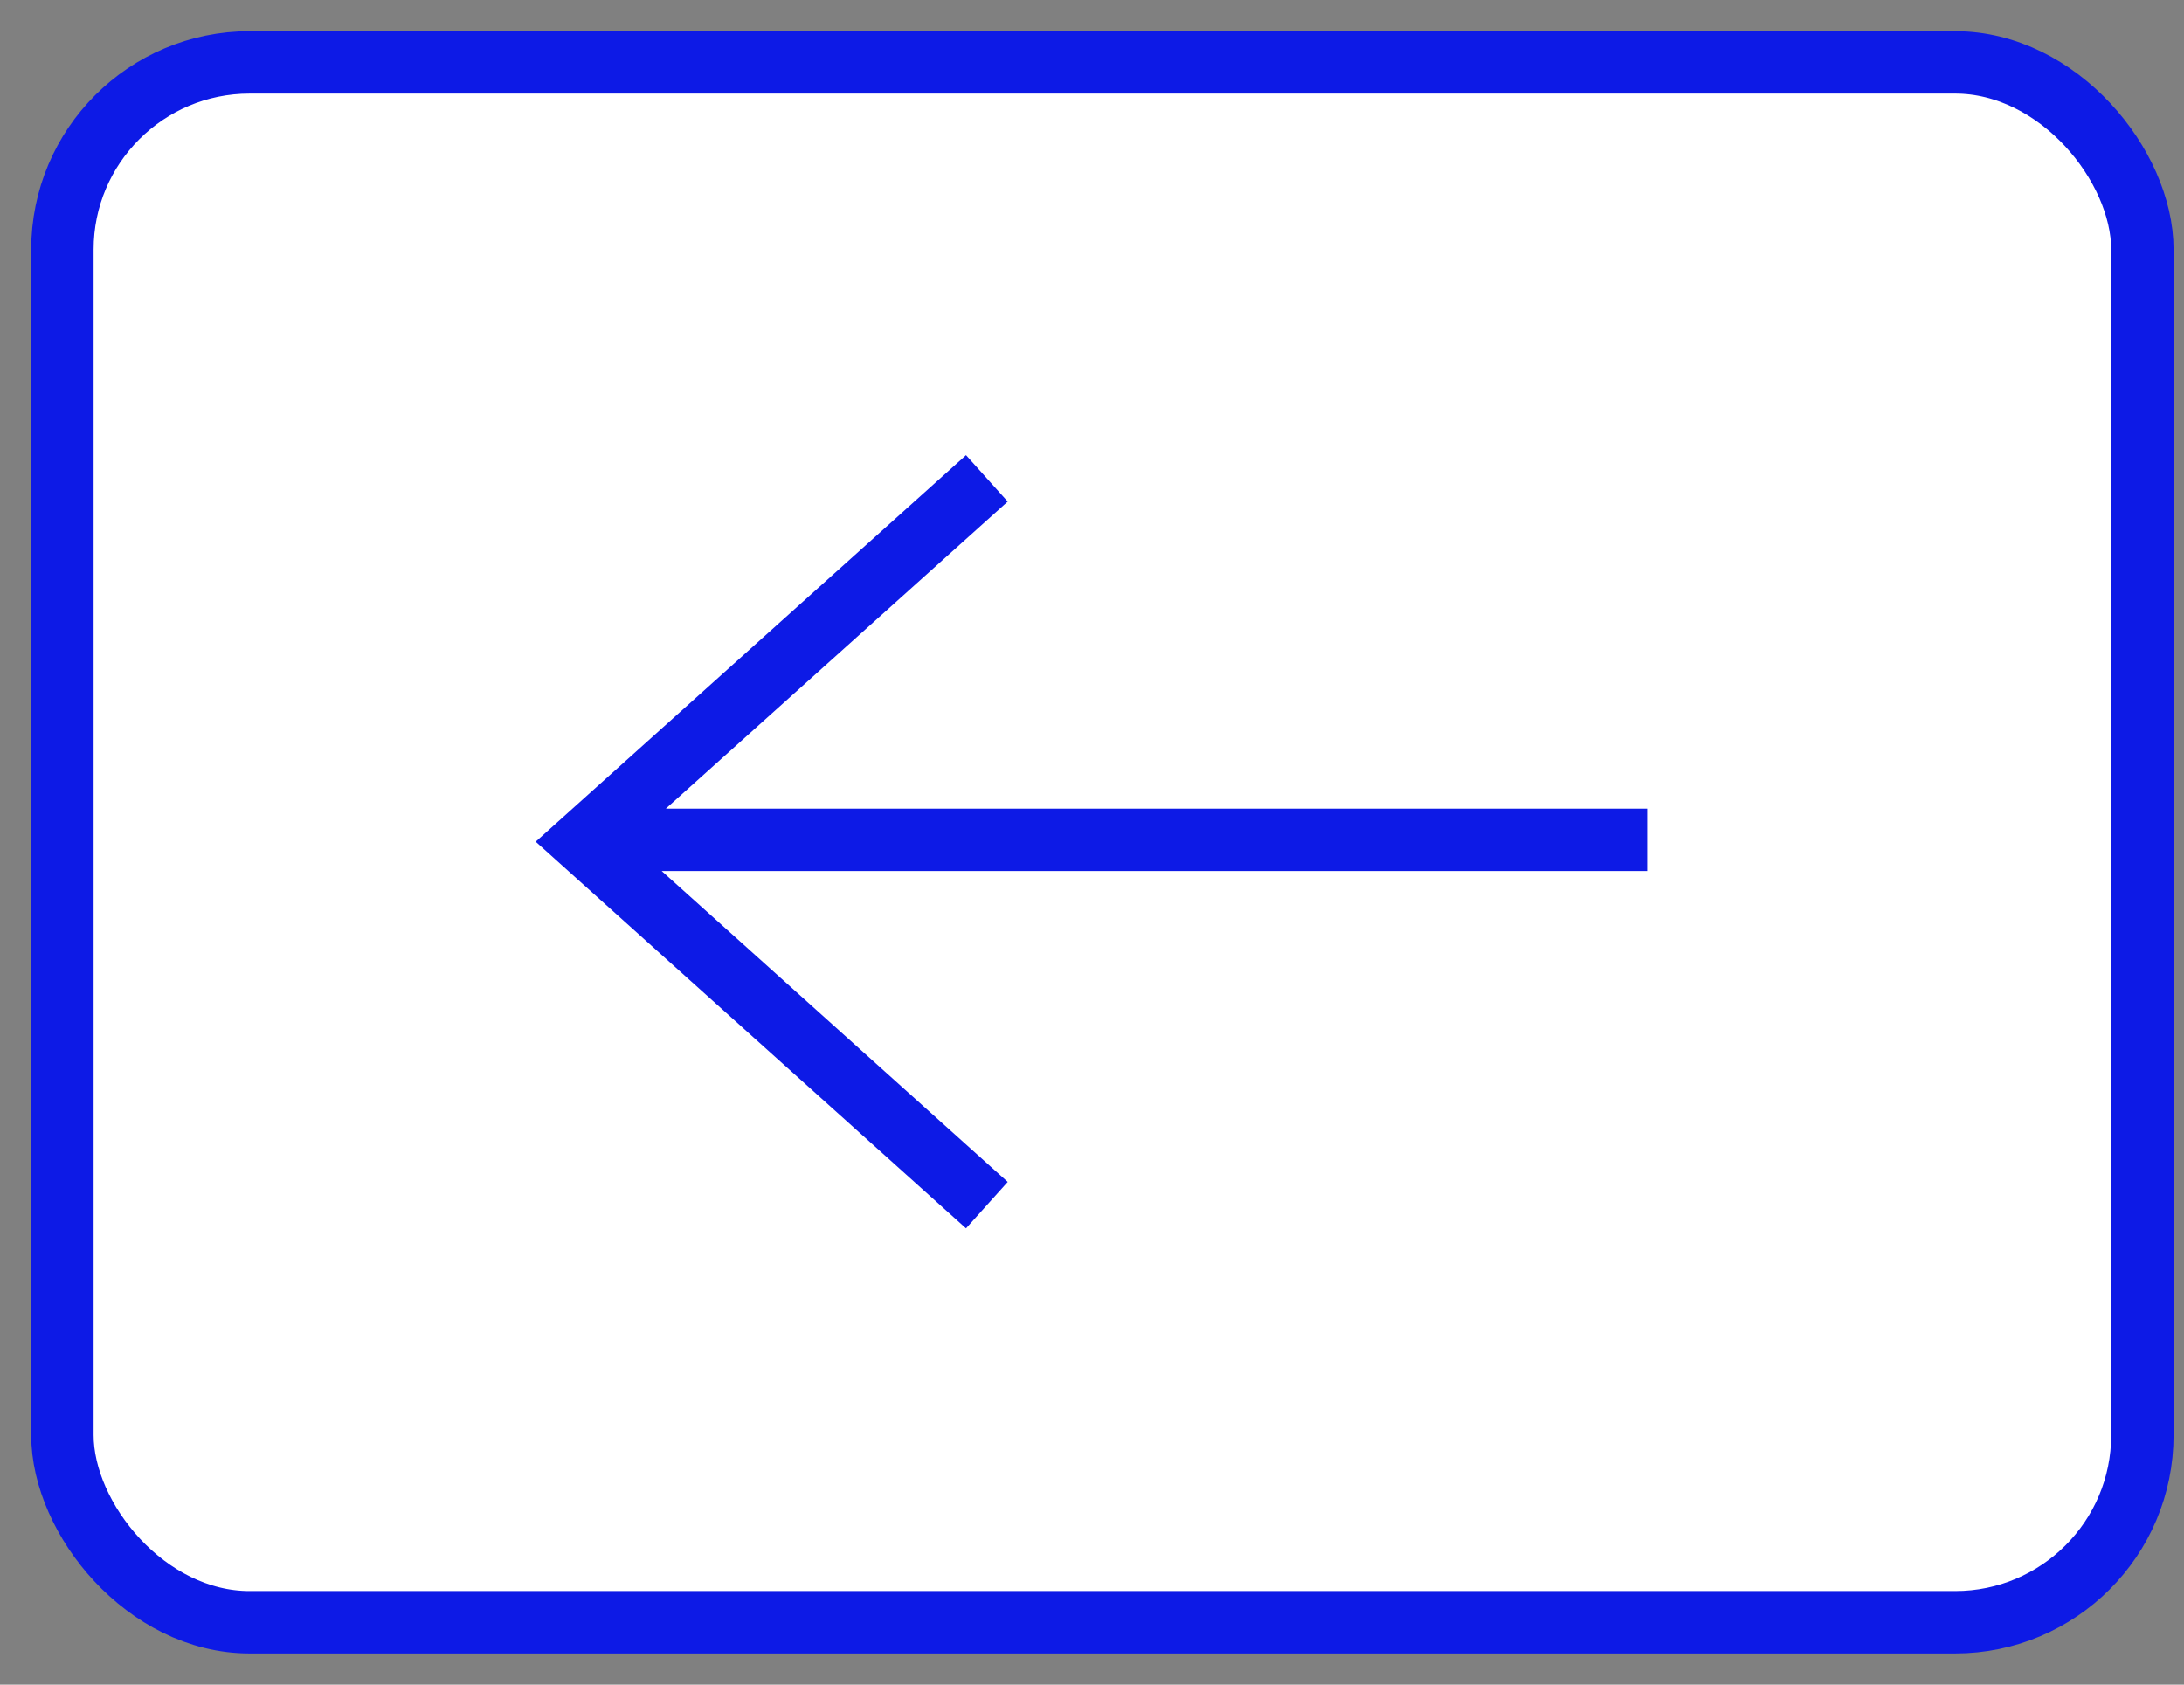 <svg xmlns="http://www.w3.org/2000/svg" width="35" height="27" viewBox="0 0 35 27">
    <rect x="0" y="0" width="35" height="27" fill="#808080" stroke="none"/>
    <g fill="none" fill-rule="evenodd" stroke="#0D1AE6" transform="translate(1 1)">
        <rect width="33.333" height="25" fill="#FFF" rx="3"/>
        <path d="M25.396 12.46H8.59M14.815 6.667L8.333 12.49l6.482 5.825"/>
    </g>
</svg>
